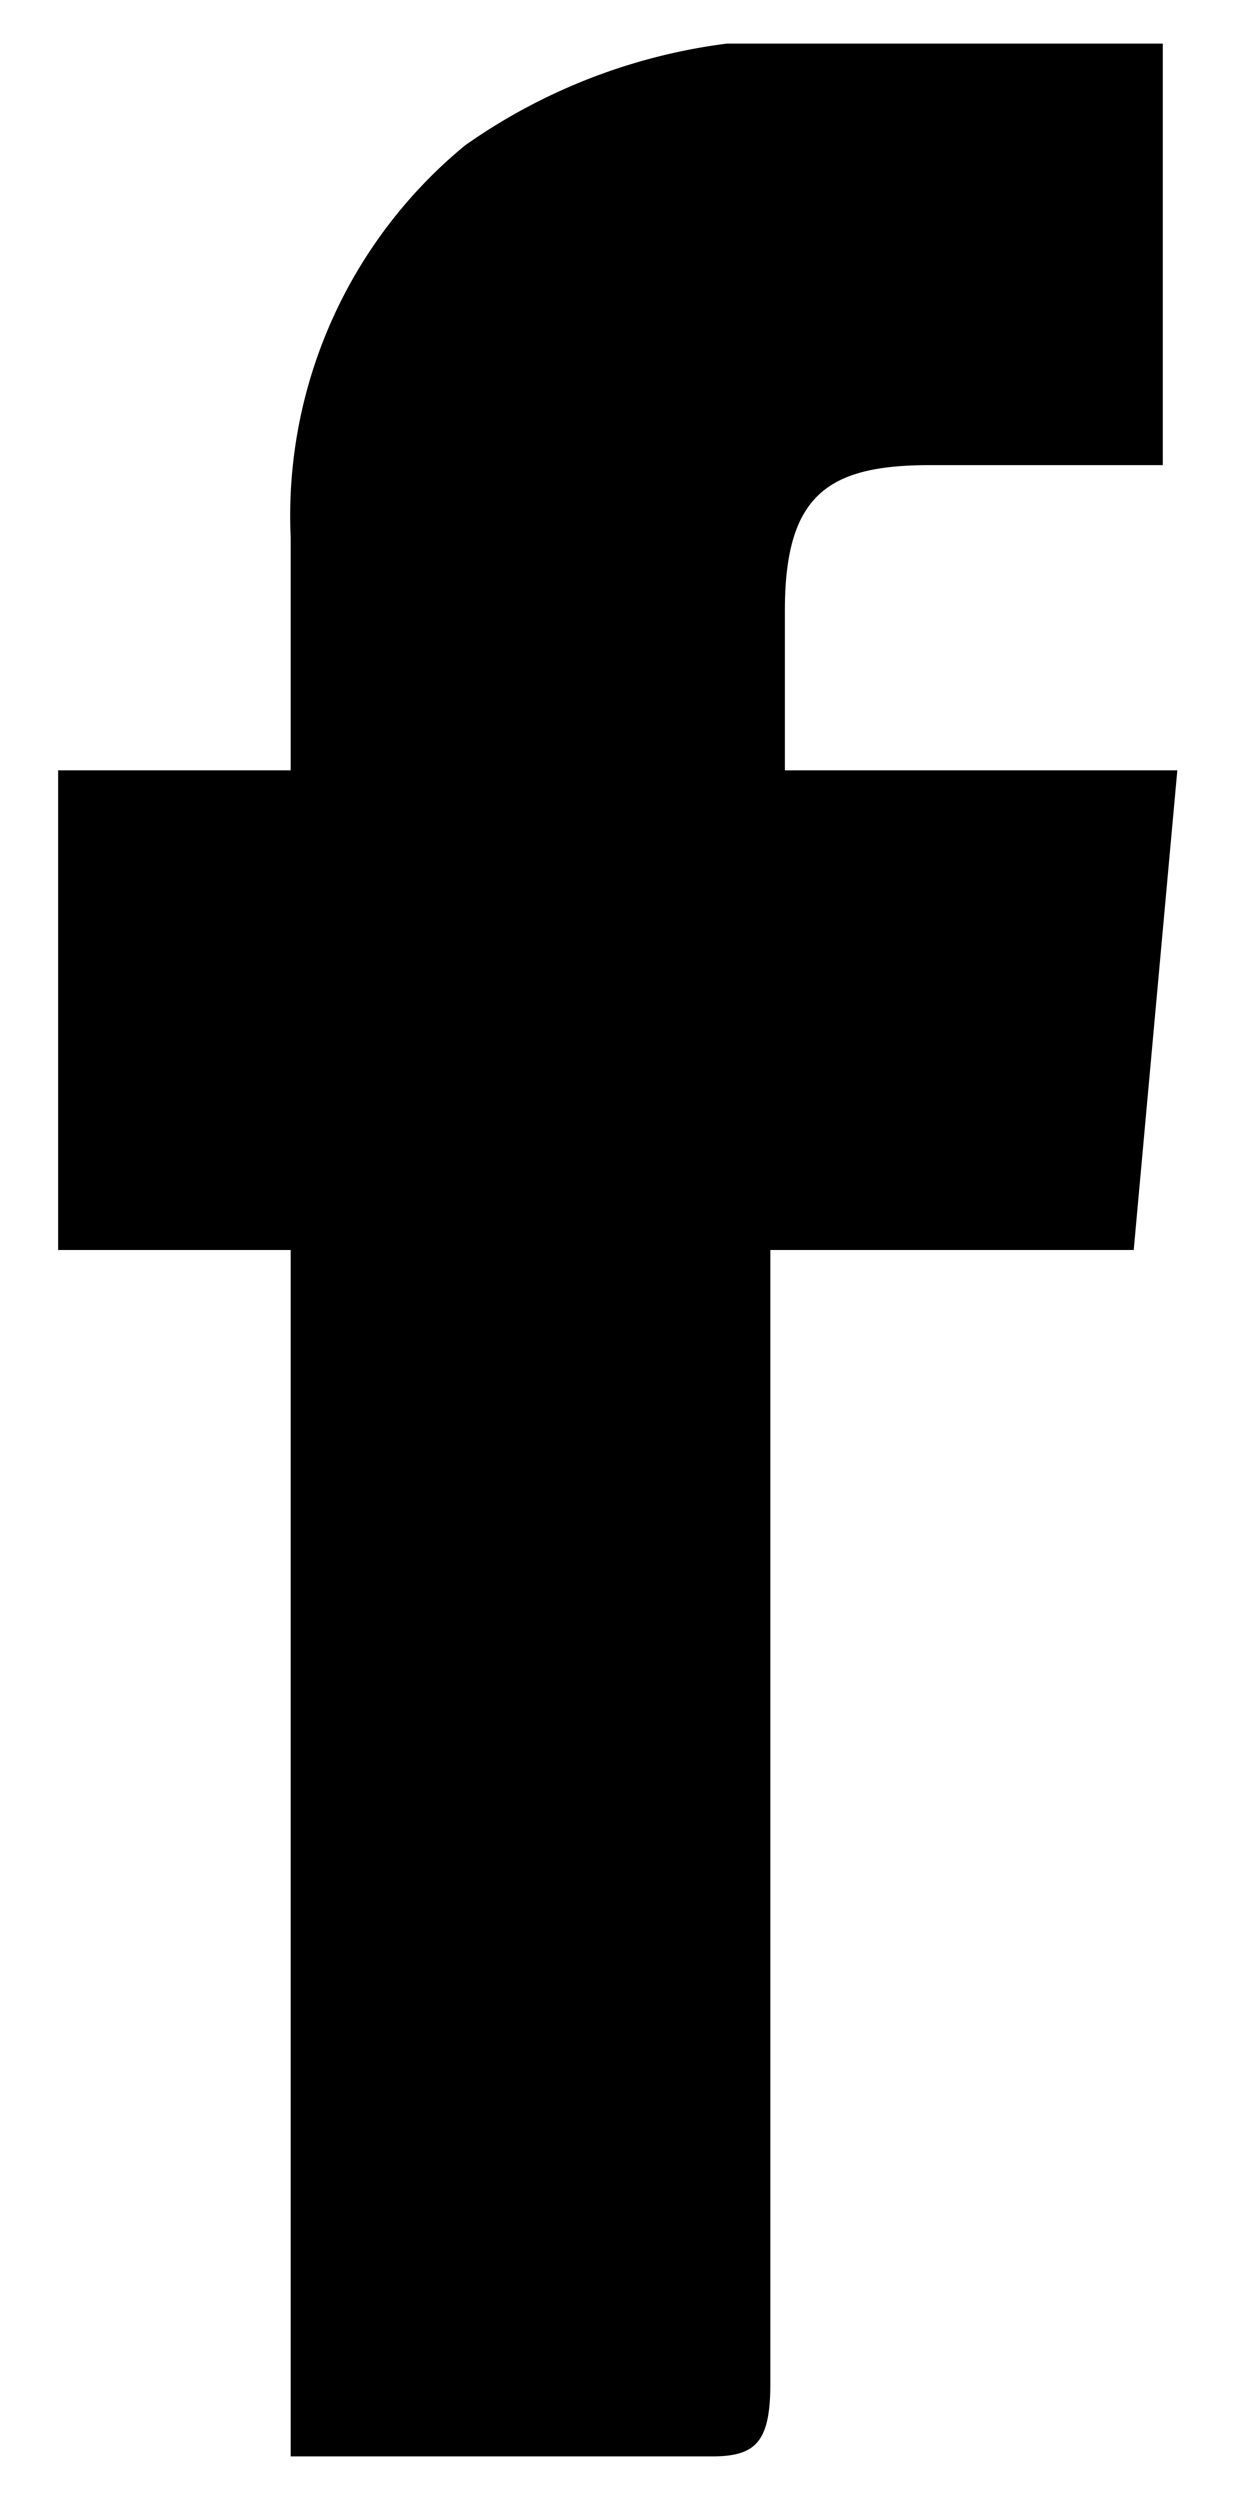 <svg id="Layer_1" data-name="Layer 1" xmlns="http://www.w3.org/2000/svg" viewBox="0 0 8.6 17.2"><path d="M2,8.6H.4V5.3H2V3.7A3.3,3.3,0,0,1,3.2,1,4,4,0,0,1,5,.3H8V3.2H6.4c-.7,0-1,.2-1,1V5.3H8.1L7.8,8.6H5.3v7.8c0,.4-.1.5-.4.5H2Z"/></svg>